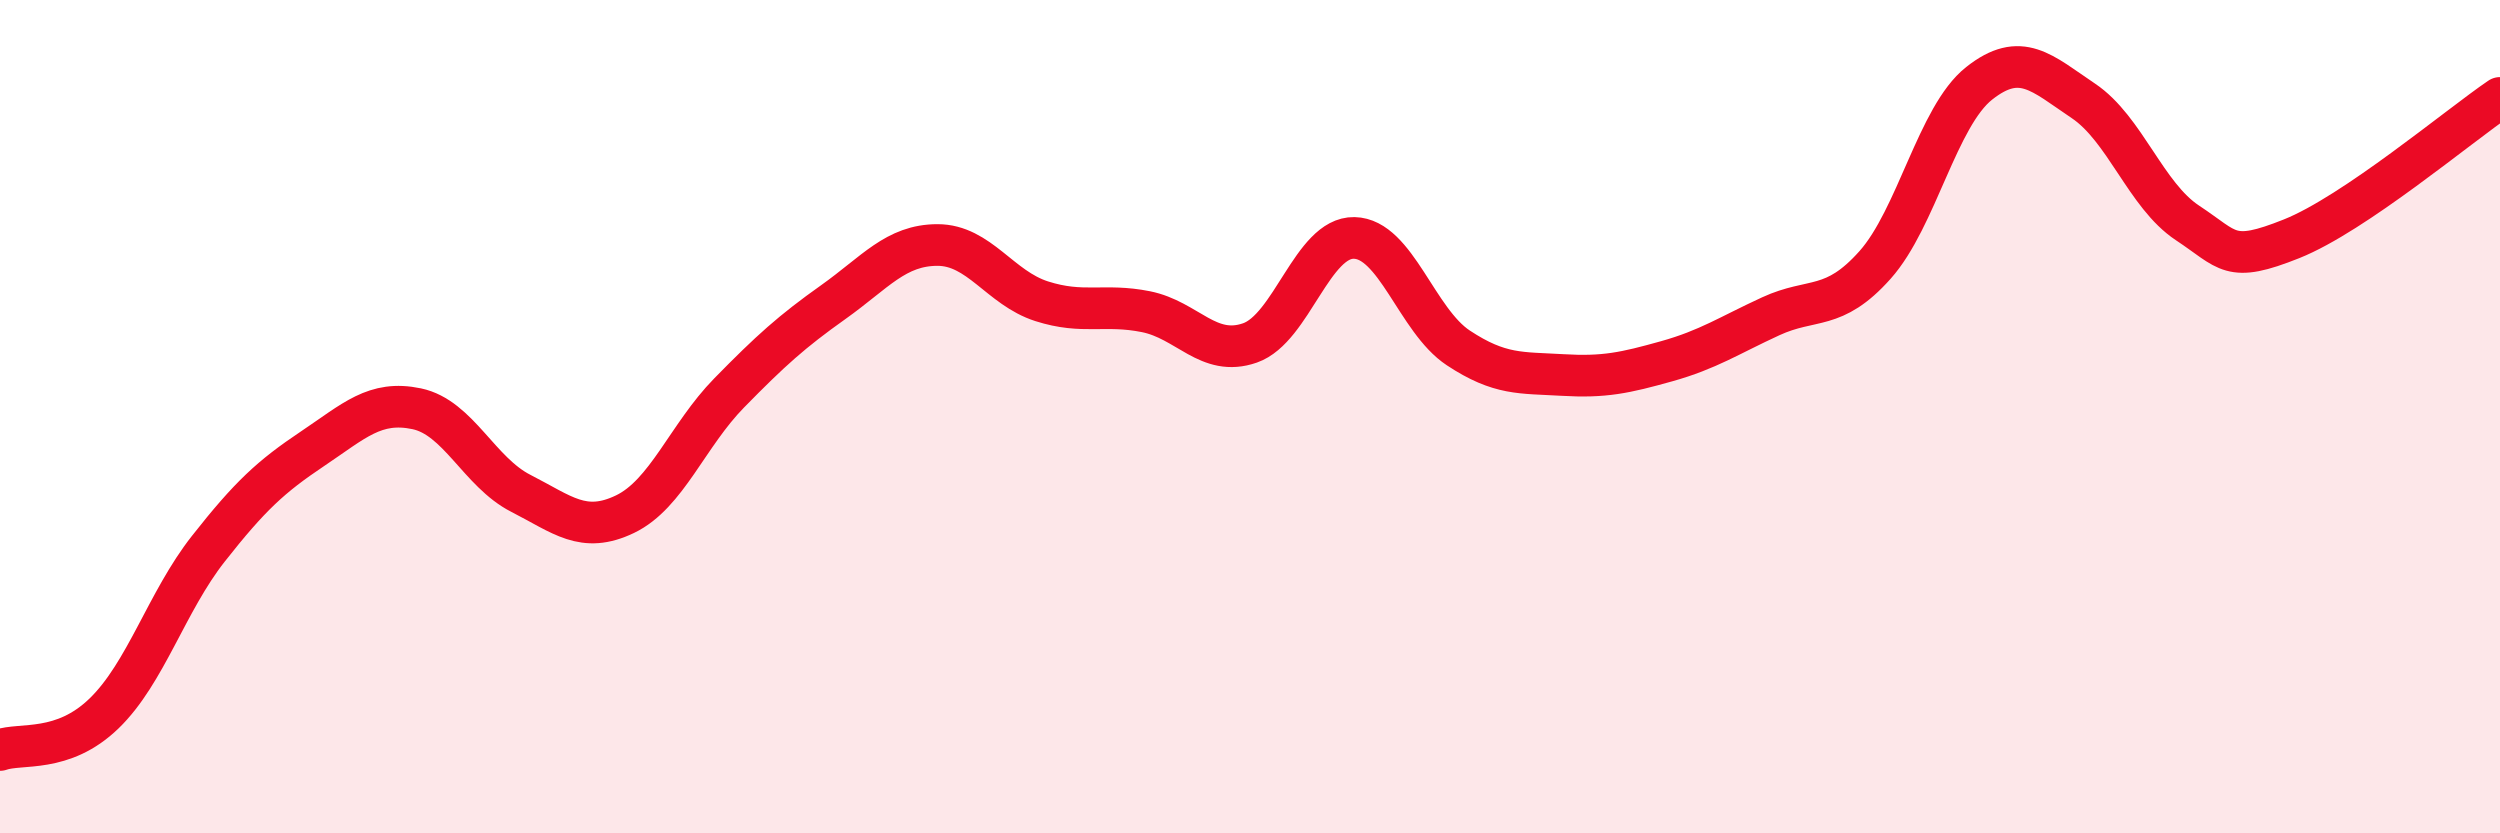 
    <svg width="60" height="20" viewBox="0 0 60 20" xmlns="http://www.w3.org/2000/svg">
      <path
        d="M 0,18 C 0.5,17.82 1.5,18.09 2.5,17.12 C 3.5,16.15 4,14.44 5,13.17 C 6,11.9 6.5,11.44 7.5,10.77 C 8.5,10.1 9,9.6 10,9.81 C 11,10.02 11.5,11.33 12.5,11.84 C 13.5,12.35 14,12.82 15,12.34 C 16,11.86 16.5,10.45 17.5,9.43 C 18.5,8.41 19,7.96 20,7.25 C 21,6.54 21.5,5.88 22.5,5.88 C 23.5,5.88 24,6.91 25,7.23 C 26,7.55 26.5,7.28 27.5,7.48 C 28.5,7.68 29,8.58 30,8.23 C 31,7.88 31.5,5.69 32.5,5.71 C 33.5,5.73 34,7.69 35,8.35 C 36,9.01 36.5,8.94 37.5,9 C 38.5,9.06 39,8.95 40,8.67 C 41,8.39 41.5,8.05 42.5,7.59 C 43.5,7.13 44,7.48 45,6.36 C 46,5.24 46.5,2.79 47.5,2 C 48.5,1.21 49,1.75 50,2.42 C 51,3.09 51.5,4.69 52.5,5.35 C 53.5,6.01 53.5,6.33 55,5.73 C 56.5,5.13 59,3.03 60,2.35L60 20L0 20Z"
        fill="#EB0A25"
        opacity="0.1"
        stroke-linecap="round"
        stroke-linejoin="round"
      />
      <path
        d="M 0,18 C 0.5,17.82 1.5,18.09 2.5,17.12 C 3.5,16.15 4,14.44 5,13.17 C 6,11.9 6.5,11.44 7.5,10.77 C 8.5,10.1 9,9.6 10,9.81 C 11,10.02 11.5,11.33 12.5,11.84 C 13.5,12.35 14,12.82 15,12.34 C 16,11.86 16.5,10.45 17.5,9.43 C 18.5,8.41 19,7.96 20,7.25 C 21,6.54 21.5,5.88 22.5,5.88 C 23.5,5.88 24,6.91 25,7.23 C 26,7.55 26.5,7.28 27.5,7.48 C 28.5,7.68 29,8.58 30,8.23 C 31,7.88 31.5,5.69 32.5,5.71 C 33.5,5.73 34,7.69 35,8.35 C 36,9.01 36.5,8.94 37.5,9 C 38.5,9.06 39,8.95 40,8.67 C 41,8.39 41.5,8.05 42.5,7.59 C 43.5,7.13 44,7.48 45,6.36 C 46,5.24 46.5,2.79 47.5,2 C 48.5,1.21 49,1.75 50,2.42 C 51,3.09 51.5,4.69 52.5,5.35 C 53.5,6.01 53.5,6.33 55,5.73 C 56.5,5.13 59,3.03 60,2.35"
        stroke="#EB0A25"
        stroke-width="1"
        fill="none"
        stroke-linecap="round"
        stroke-linejoin="round"
      />
    </svg>
  
